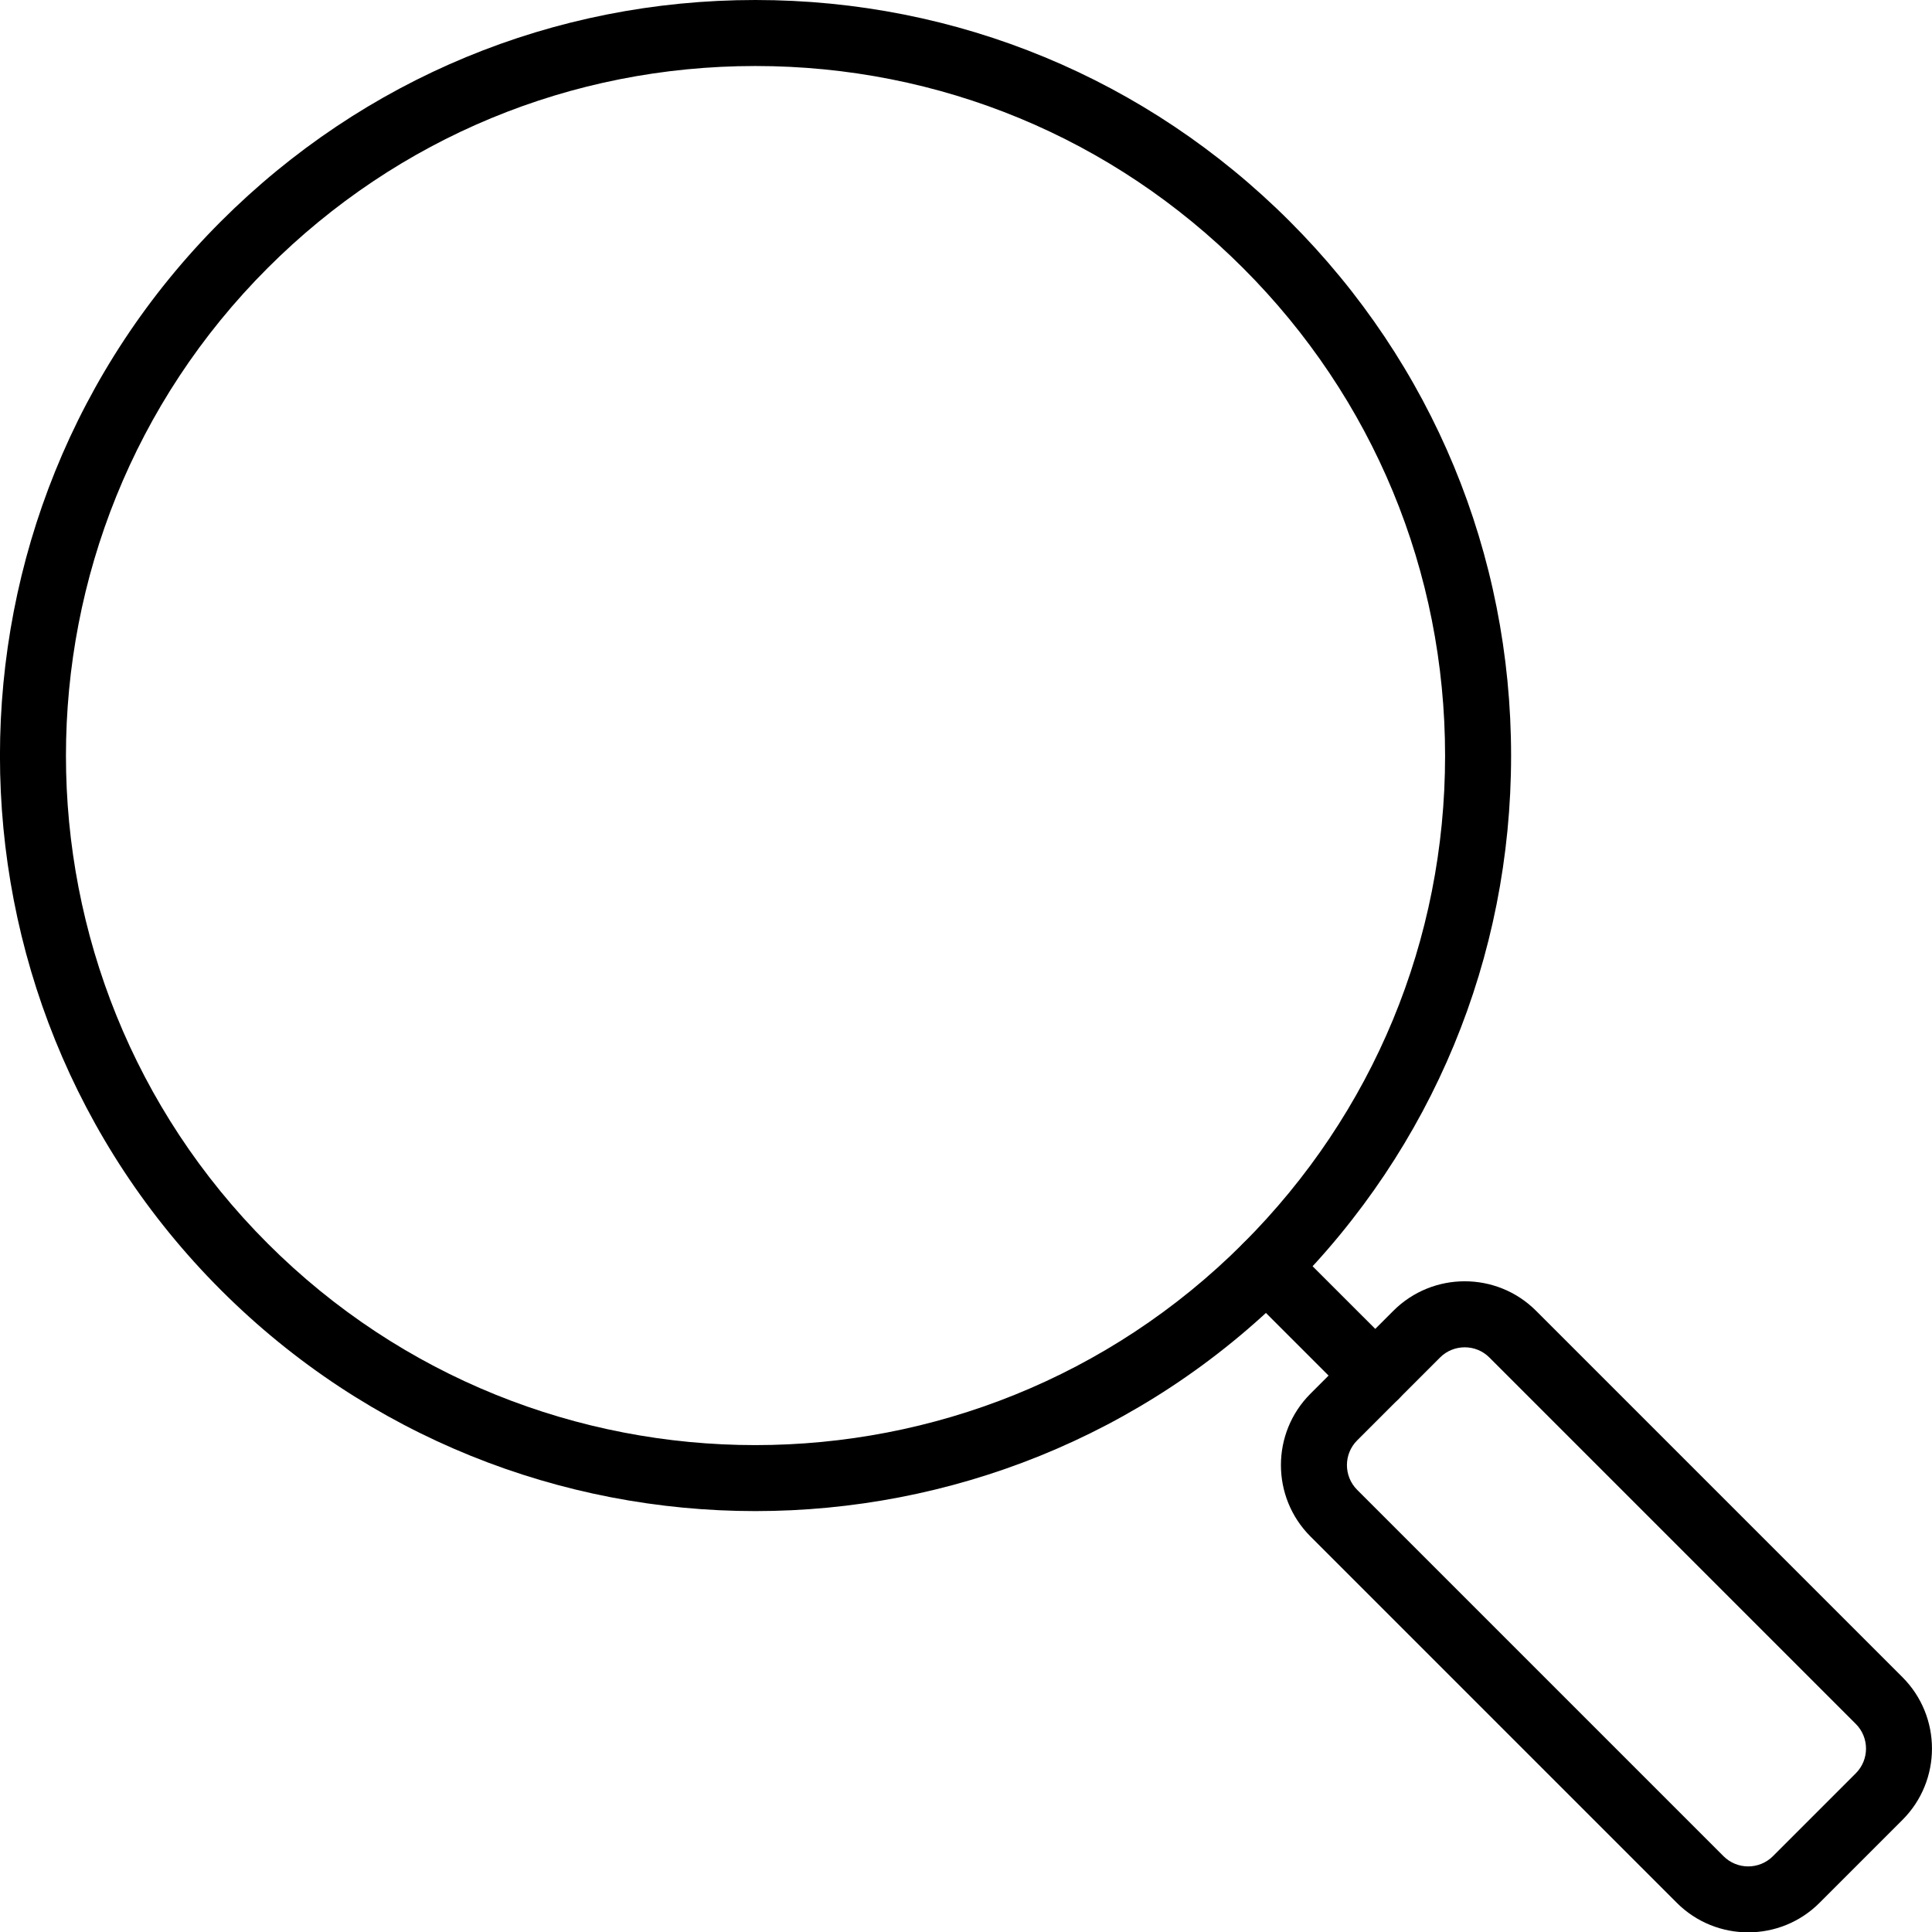 <svg xmlns="http://www.w3.org/2000/svg" x="0px" y="0px" viewBox="0 0 43.904 43.912" style="vertical-align: middle; max-width: 100%; width: 100%;" width="100%"><g>
	<g>
		<path d="M17.165,34.339c-4.397,0-8.795-1.674-12.144-5.022c-6.696-6.696-6.696-17.591,0-24.287    C8.266,1.787,12.578,0,17.165,0c4.587,0,8.9,1.787,12.144,5.03l0,0l0,0c3.244,3.244,5.03,7.556,5.03,12.144    c0,4.587-1.787,8.9-5.03,12.144C25.961,32.666,21.563,34.339,17.165,34.339z M17.165,1.5c-4.187,0-8.123,1.63-11.083,4.591    c-6.111,6.111-6.111,16.055,0,22.166c6.11,6.11,16.055,6.11,22.166,0c2.96-2.96,4.591-6.896,4.591-11.083    c0-4.187-1.63-8.123-4.591-11.083l0,0C25.288,3.13,21.352,1.5,17.165,1.5z" fill="#000000"></path>
	</g>
	<g>
		<path d="M39.727,43.912c-0.587,0-1.175-0.224-1.622-0.671l-8.325-8.325c-0.895-0.895-0.895-2.35,0-3.245    l1.883-1.883c0.895-0.895,2.35-0.895,3.244,0l8.325,8.325c0.895,0.895,0.895,2.35,0,3.244l-1.883,1.883    C40.902,43.688,40.315,43.912,39.727,43.912z M33.286,30.617c-0.203,0-0.407,0.077-0.562,0.232l-1.883,1.883    c-0.31,0.31-0.31,0.814,0,1.124l8.325,8.325c0.31,0.31,0.813,0.31,1.123,0l1.883-1.883c0.31-0.31,0.31-0.813,0-1.123l-8.325-8.325    C33.692,30.694,33.489,30.617,33.286,30.617z M42.703,40.828h0.01H42.703z" fill="#000000"></path>
	</g>
	<g>
		<path d="M31.252,32.01c-0.192,0-0.384-0.073-0.53-0.22l-2.474-2.473c-0.293-0.293-0.293-0.768,0-1.061    s0.768-0.293,1.061,0l2.474,2.473c0.293,0.293,0.293,0.768,0,1.061C31.636,31.937,31.444,32.01,31.252,32.01z" fill="#000000"></path>
	</g>
</g></svg>